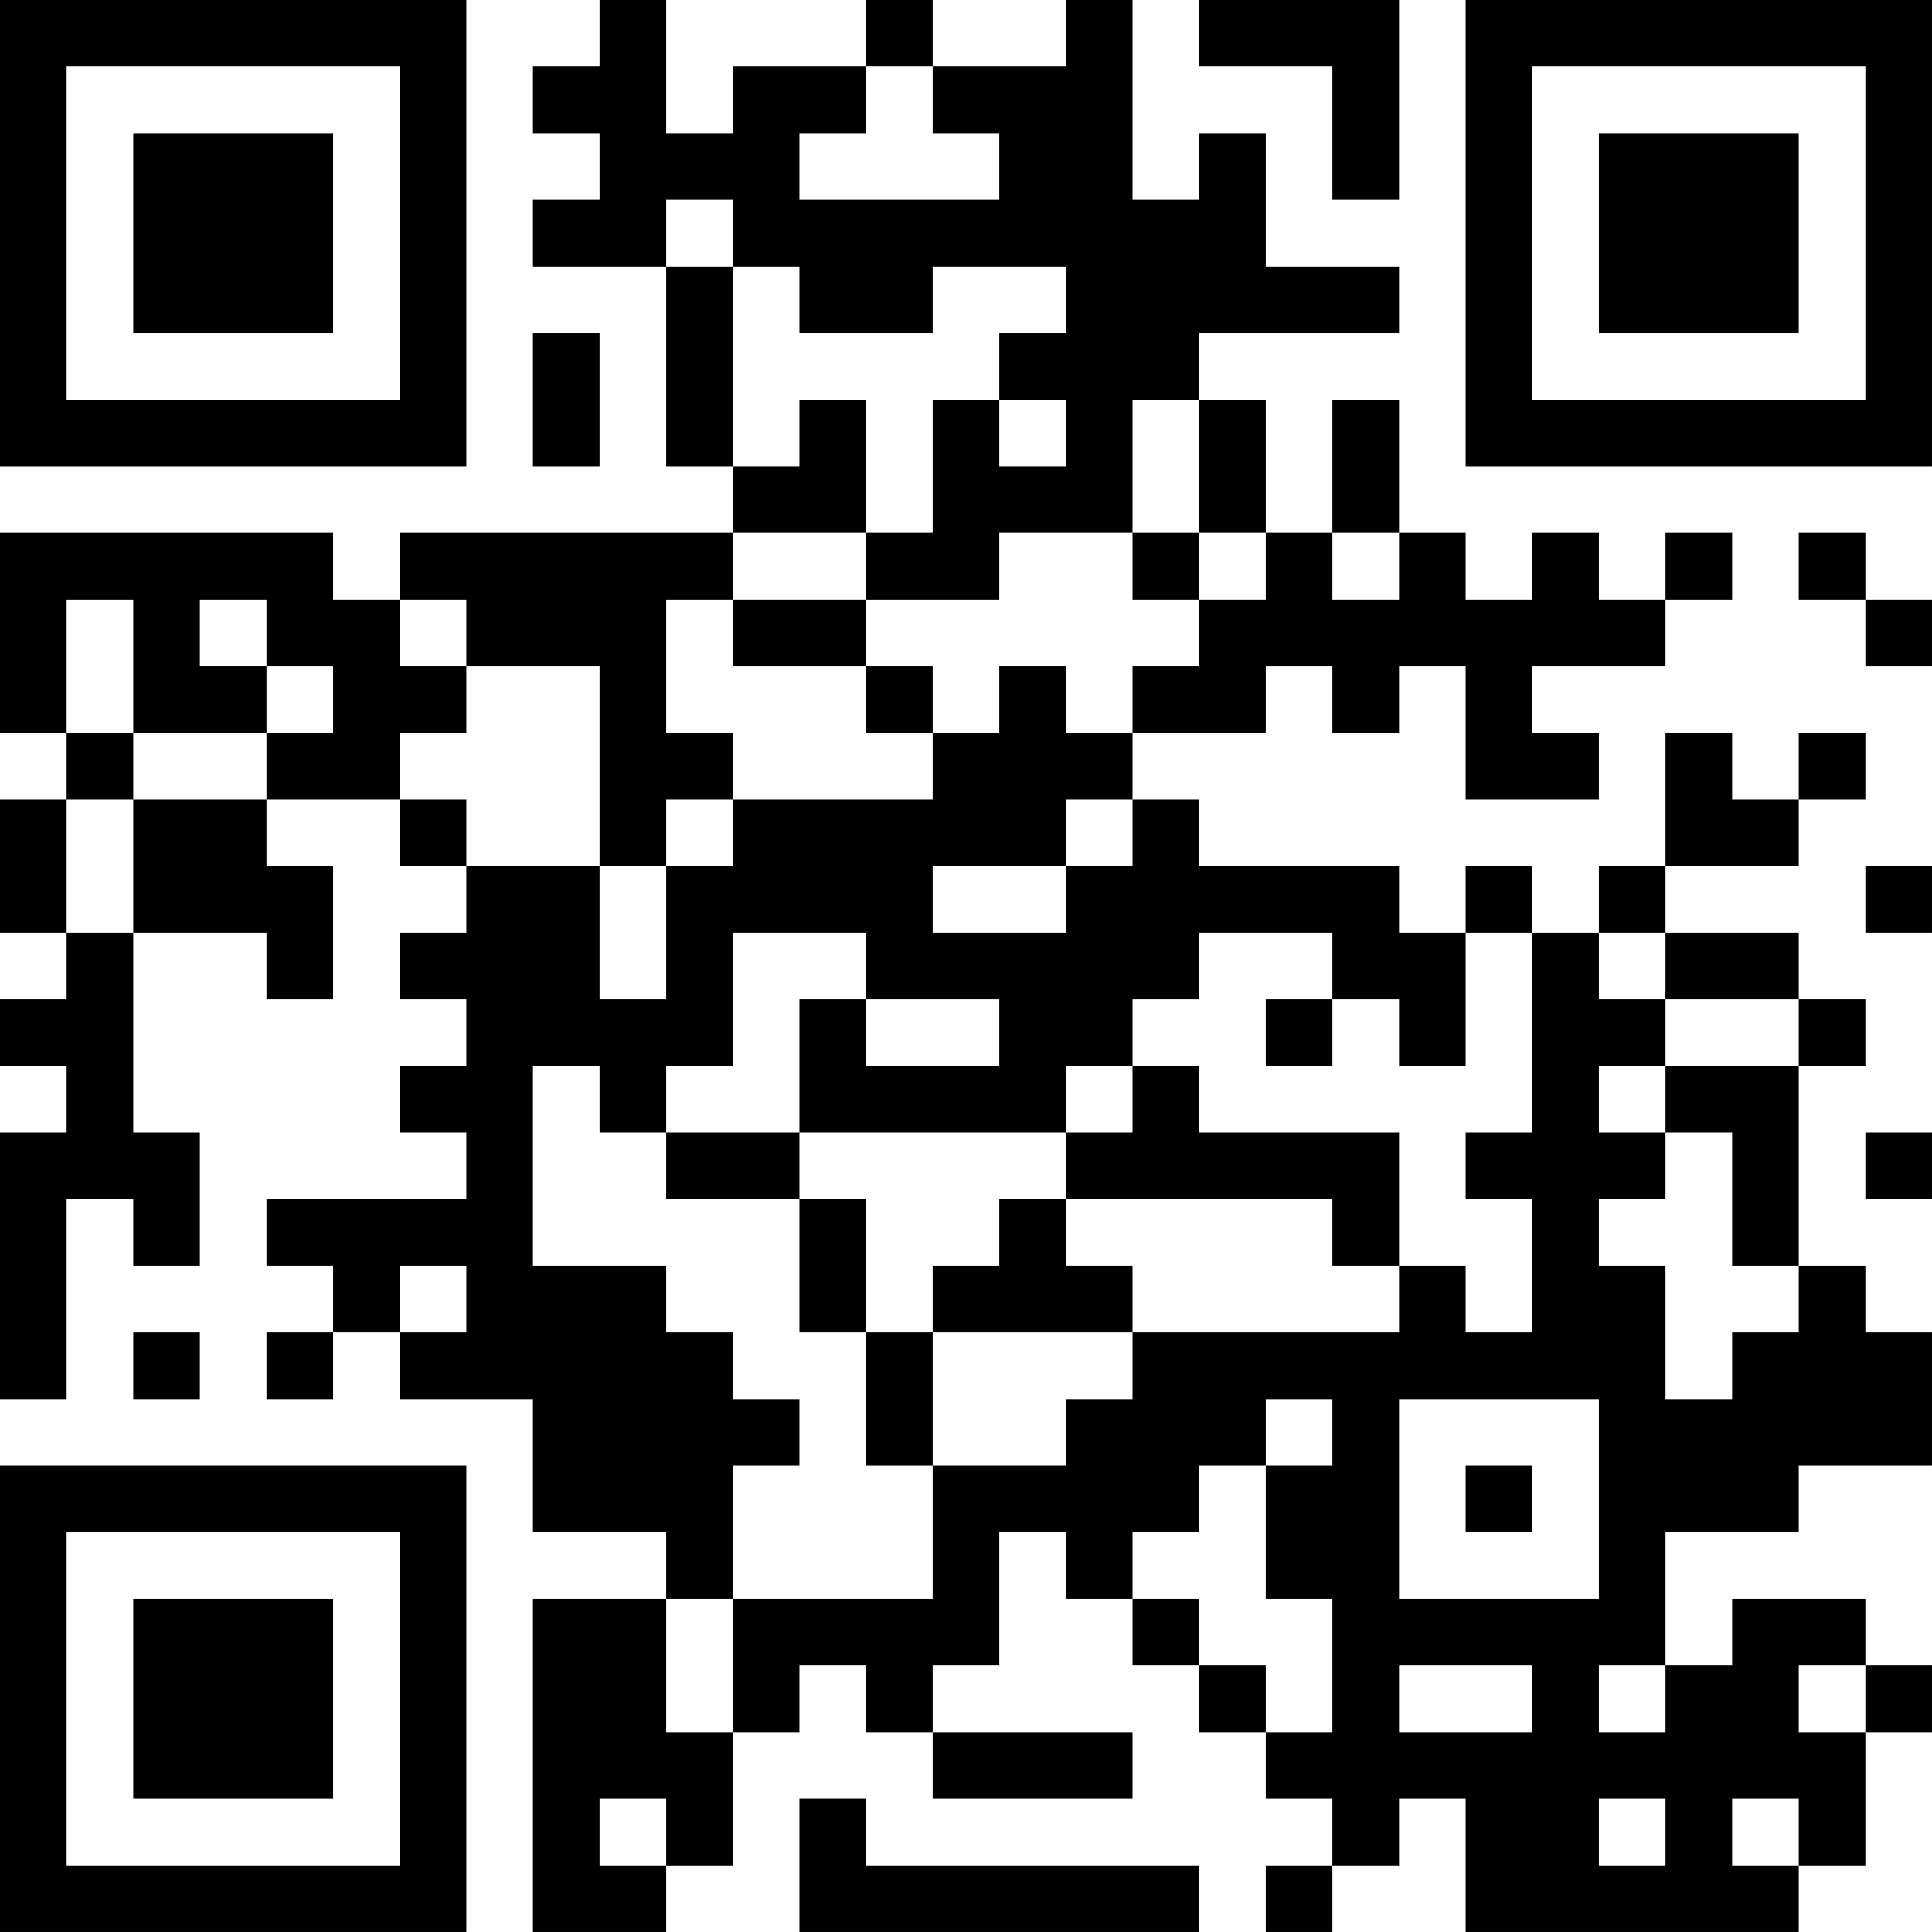 <?xml version="1.0" encoding="UTF-8"?>
<svg xmlns="http://www.w3.org/2000/svg" version="1.1" width="400" height="400" viewBox="0 0 400 400"><rect x="0" y="0" width="400" height="400" fill="#ffffff"/><g transform="scale(13.793)"><g transform="translate(0,0)"><path fill-rule="evenodd" d="M9 0L9 1L8 1L8 2L9 2L9 3L8 3L8 4L10 4L10 7L11 7L11 8L6 8L6 9L5 9L5 8L0 8L0 11L1 11L1 12L0 12L0 14L1 14L1 15L0 15L0 16L1 16L1 17L0 17L0 21L1 21L1 18L2 18L2 19L3 19L3 17L2 17L2 14L4 14L4 15L5 15L5 13L4 13L4 12L6 12L6 13L7 13L7 14L6 14L6 15L7 15L7 16L6 16L6 17L7 17L7 18L4 18L4 19L5 19L5 20L4 20L4 21L5 21L5 20L6 20L6 21L8 21L8 23L10 23L10 24L8 24L8 29L10 29L10 28L11 28L11 26L12 26L12 25L13 25L13 26L14 26L14 27L17 27L17 26L14 26L14 25L15 25L15 23L16 23L16 24L17 24L17 25L18 25L18 26L19 26L19 27L20 27L20 28L19 28L19 29L20 29L20 28L21 28L21 27L22 27L22 29L27 29L27 28L28 28L28 26L29 26L29 25L28 25L28 24L26 24L26 25L25 25L25 23L27 23L27 22L29 22L29 20L28 20L28 19L27 19L27 16L28 16L28 15L27 15L27 14L25 14L25 13L27 13L27 12L28 12L28 11L27 11L27 12L26 12L26 11L25 11L25 13L24 13L24 14L23 14L23 13L22 13L22 14L21 14L21 13L18 13L18 12L17 12L17 11L19 11L19 10L20 10L20 11L21 11L21 10L22 10L22 12L24 12L24 11L23 11L23 10L25 10L25 9L26 9L26 8L25 8L25 9L24 9L24 8L23 8L23 9L22 9L22 8L21 8L21 6L20 6L20 8L19 8L19 6L18 6L18 5L21 5L21 4L19 4L19 2L18 2L18 3L17 3L17 0L16 0L16 1L14 1L14 0L13 0L13 1L11 1L11 2L10 2L10 0ZM18 0L18 1L20 1L20 3L21 3L21 0ZM13 1L13 2L12 2L12 3L15 3L15 2L14 2L14 1ZM10 3L10 4L11 4L11 7L12 7L12 6L13 6L13 8L11 8L11 9L10 9L10 11L11 11L11 12L10 12L10 13L9 13L9 10L7 10L7 9L6 9L6 10L7 10L7 11L6 11L6 12L7 12L7 13L9 13L9 15L10 15L10 13L11 13L11 12L14 12L14 11L15 11L15 10L16 10L16 11L17 11L17 10L18 10L18 9L19 9L19 8L18 8L18 6L17 6L17 8L15 8L15 9L13 9L13 8L14 8L14 6L15 6L15 7L16 7L16 6L15 6L15 5L16 5L16 4L14 4L14 5L12 5L12 4L11 4L11 3ZM8 5L8 7L9 7L9 5ZM17 8L17 9L18 9L18 8ZM20 8L20 9L21 9L21 8ZM27 8L27 9L28 9L28 10L29 10L29 9L28 9L28 8ZM1 9L1 11L2 11L2 12L1 12L1 14L2 14L2 12L4 12L4 11L5 11L5 10L4 10L4 9L3 9L3 10L4 10L4 11L2 11L2 9ZM11 9L11 10L13 10L13 11L14 11L14 10L13 10L13 9ZM16 12L16 13L14 13L14 14L16 14L16 13L17 13L17 12ZM28 13L28 14L29 14L29 13ZM11 14L11 16L10 16L10 17L9 17L9 16L8 16L8 19L10 19L10 20L11 20L11 21L12 21L12 22L11 22L11 24L10 24L10 26L11 26L11 24L14 24L14 22L16 22L16 21L17 21L17 20L21 20L21 19L22 19L22 20L23 20L23 18L22 18L22 17L23 17L23 14L22 14L22 16L21 16L21 15L20 15L20 14L18 14L18 15L17 15L17 16L16 16L16 17L12 17L12 15L13 15L13 16L15 16L15 15L13 15L13 14ZM24 14L24 15L25 15L25 16L24 16L24 17L25 17L25 18L24 18L24 19L25 19L25 21L26 21L26 20L27 20L27 19L26 19L26 17L25 17L25 16L27 16L27 15L25 15L25 14ZM19 15L19 16L20 16L20 15ZM17 16L17 17L16 17L16 18L15 18L15 19L14 19L14 20L13 20L13 18L12 18L12 17L10 17L10 18L12 18L12 20L13 20L13 22L14 22L14 20L17 20L17 19L16 19L16 18L20 18L20 19L21 19L21 17L18 17L18 16ZM28 17L28 18L29 18L29 17ZM6 19L6 20L7 20L7 19ZM2 20L2 21L3 21L3 20ZM19 21L19 22L18 22L18 23L17 23L17 24L18 24L18 25L19 25L19 26L20 26L20 24L19 24L19 22L20 22L20 21ZM21 21L21 24L24 24L24 21ZM22 22L22 23L23 23L23 22ZM21 25L21 26L23 26L23 25ZM24 25L24 26L25 26L25 25ZM27 25L27 26L28 26L28 25ZM9 27L9 28L10 28L10 27ZM12 27L12 29L18 29L18 28L13 28L13 27ZM24 27L24 28L25 28L25 27ZM26 27L26 28L27 28L27 27ZM0 0L0 7L7 7L7 0ZM1 1L1 6L6 6L6 1ZM2 2L2 5L5 5L5 2ZM22 0L22 7L29 7L29 0ZM23 1L23 6L28 6L28 1ZM24 2L24 5L27 5L27 2ZM0 22L0 29L7 29L7 22ZM1 23L1 28L6 28L6 23ZM2 24L2 27L5 27L5 24Z" fill="#000000"/></g></g></svg>
